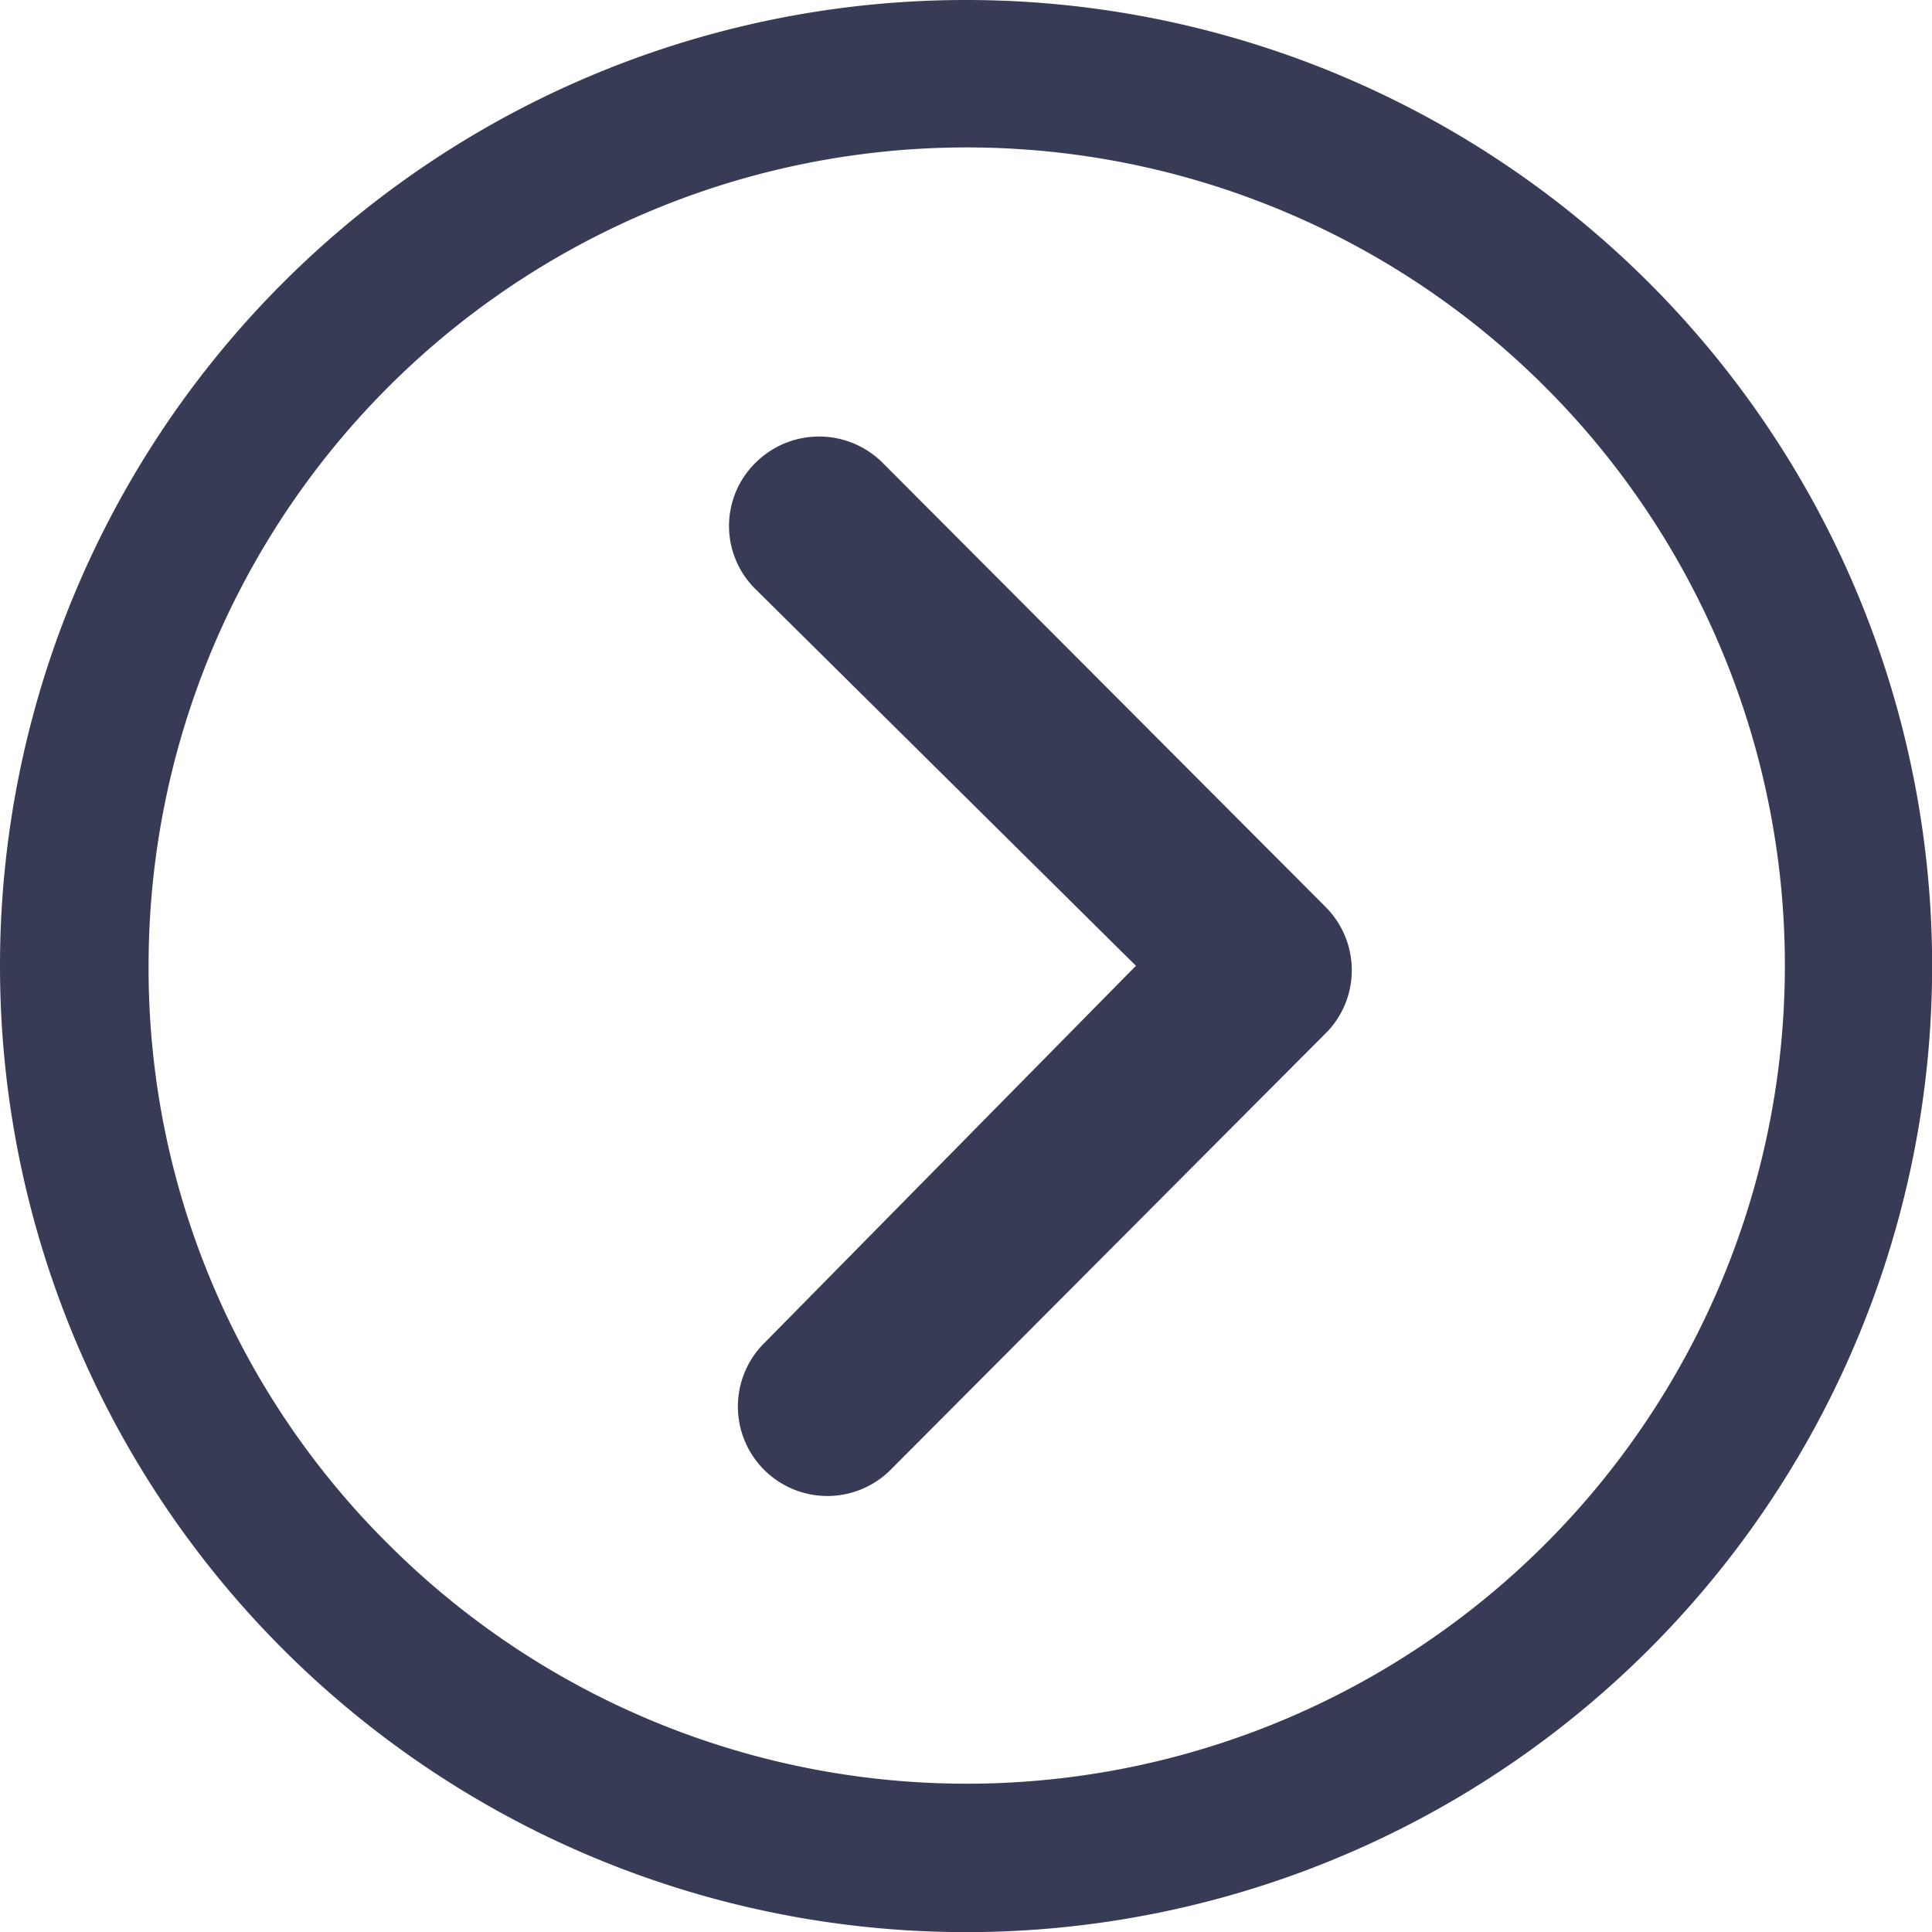 <svg id="Icon_ionic-ios-arrow-dropright" data-name="Icon ionic-ios-arrow-dropright" xmlns="http://www.w3.org/2000/svg" width="14.445" height="14.445" viewBox="0 0 14.445 14.445">
  <path id="パス_508" data-name="パス 508" d="M14.612,10.178a.673.673,0,0,1,.948,0L18.873,13.5a.669.669,0,0,1,.021.924L15.629,17.7a.669.669,0,1,1-.948-.944l2.774-2.816-2.844-2.816A.662.662,0,0,1,14.612,10.178Z" transform="translate(-8.962 -6.719)" fill="#383b56"/>
  <path id="パス_509" data-name="パス 509" d="M3.375,10.6A7.223,7.223,0,1,0,10.6,3.375,7.221,7.221,0,0,0,3.375,10.6Zm1.111,0a6.117,6.117,0,1,1,1.792,4.32A6.059,6.059,0,0,1,4.486,10.6Z" transform="translate(-3.375 -3.375)" fill="#383b56"/>
</svg>
